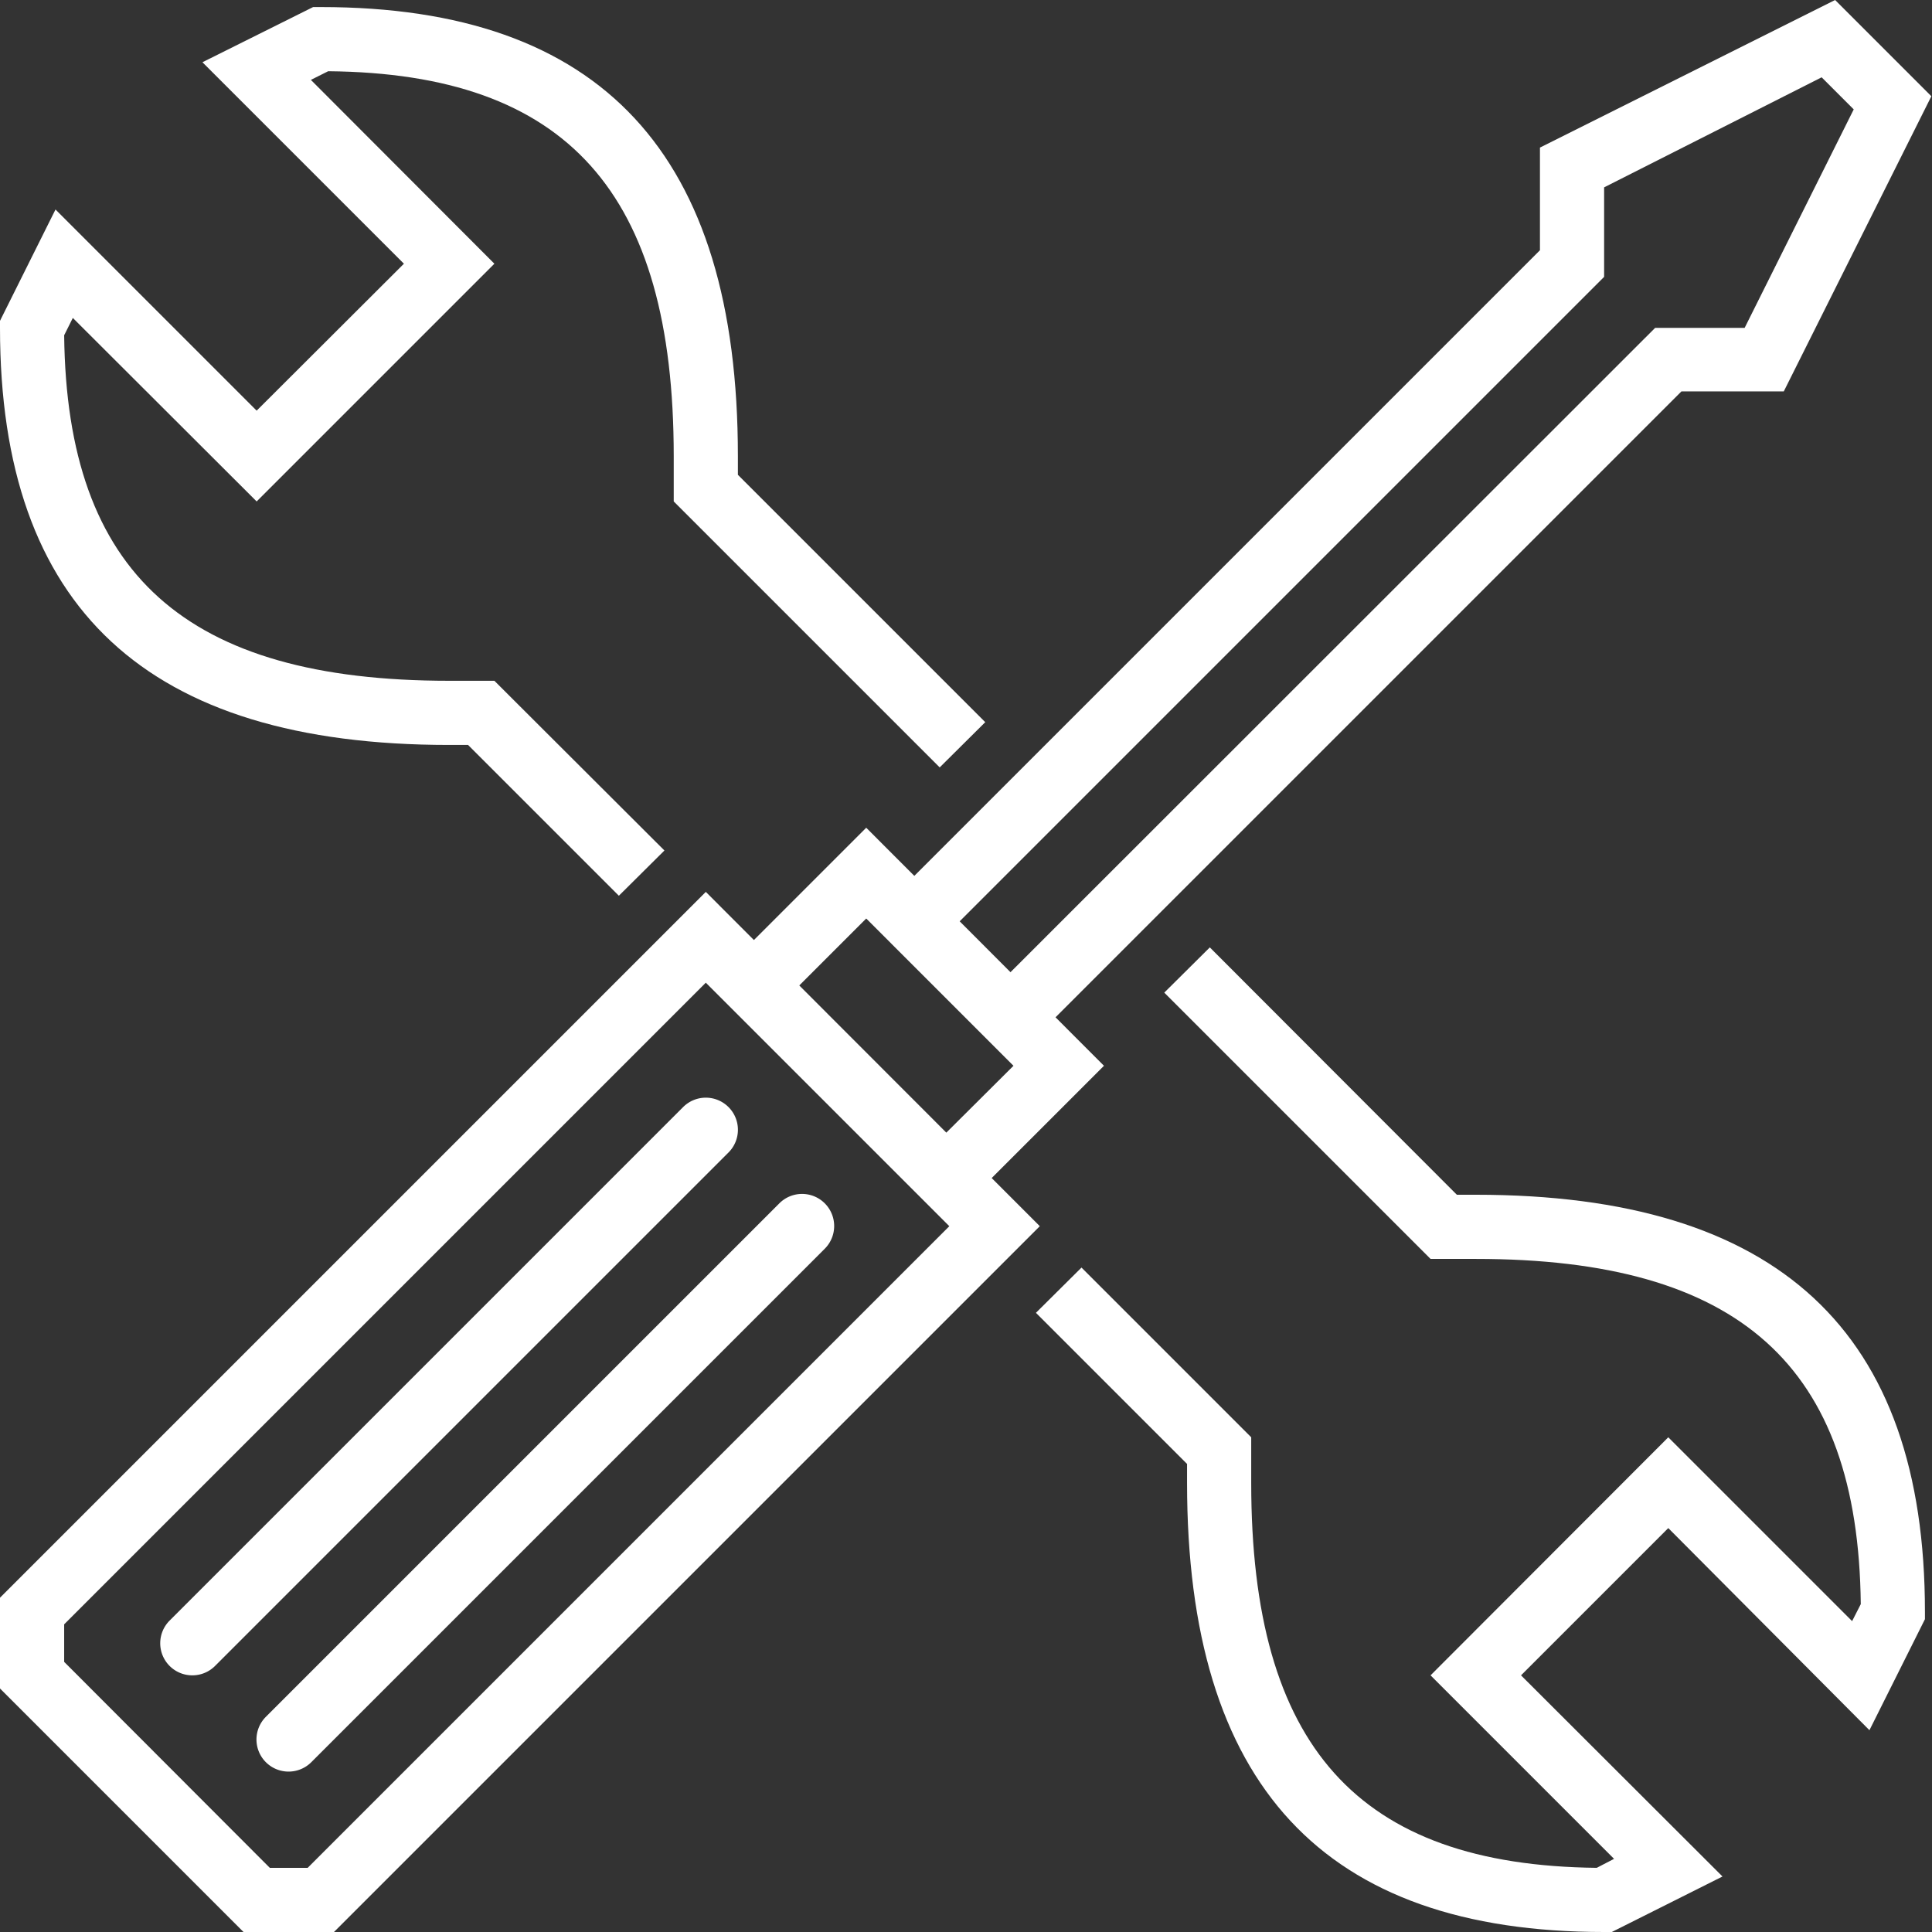 <svg xmlns="http://www.w3.org/2000/svg" viewBox="0 0 60.22 60.22"><rect x="0" y="0" width="60.22" height="60.22" fill="#333333" stroke="none"/><defs><style>.cls-1{fill:#fff;}</style></defs><g id="Layer_2" data-name="Layer 2"><g id="icons"><path class="cls-1" d="M50.24,60.22H50c-8.75,0-13-4.58-13-14v-.59l-4.71-4.71,1.42-1.41L39,44.8v1.42c0,8.21,3.32,11.92,10.77,12l.54-.28-5.72-5.72L52,44.8l5.73,5.73L58,50c-.08-7.44-3.79-10.76-12-10.76H44.59l-8.3-8.3,1.42-1.41,7.7,7.71H46c9.42,0,14,4.25,14,13v.23l-1.73,3.46L52,47.63l-4.59,4.59,6.28,6.27Z"/><path class="cls-1" d="M19.29,27.92l-4.7-4.7H14c-9.42,0-14-4.26-14-13V10L1.73,6.53,8,12.8l4.59-4.58L6.31,1.94,9.76.22H10c8.75,0,13,4.58,13,14v.58l7.71,7.71-1.42,1.41L21,15.63V14.22C21,6,17.68,2.29,10.23,2.22l-.54.27,5.72,5.73L8,15.63,2.27,9.91,2,10.45c.08,7.44,3.79,10.77,12,10.77h1.41l5.3,5.29Z"/><path class="cls-1" d="M10.41,60.22H7.59L0,52.63V49.8l22-22L32.41,38.22Zm-2-2H9.59l20-20L22,30.63l-20,20V51.8Z"/><path class="cls-1" d="M30,37.22a1,1,0,0,1-.71-1.71l2.3-2.29L27,28.63l-2.29,2.29a1,1,0,0,1-1.42,0,1,1,0,0,1,0-1.41L27,25.8l7.41,7.42-3.7,3.7A1,1,0,0,1,30,37.22Z"/><path class="cls-1" d="M32,32.22a1,1,0,0,1-.71-1.71l20.3-20.29h2.79l3.4-6.81-1-1L50,5.84V8.63L29.71,28.92a1,1,0,0,1-1.42,0,1,1,0,0,1,0-1.41L48,7.8V4.6L57.2,0l3,3-4.6,9.2H52.41l-19.7,19.7A1,1,0,0,1,32,32.22Z"/><path class="cls-1" d="M6,52.22a1,1,0,0,1-.71-1.71l16-16a1,1,0,0,1,1.42,0,1,1,0,0,1,0,1.41l-16,16A1,1,0,0,1,6,52.22Z"/><path class="cls-1" d="M9,55.22a1,1,0,0,1-.71-1.71l16-16a1,1,0,0,1,1.42,0,1,1,0,0,1,0,1.41l-16,16A1,1,0,0,1,9,55.22Z"/></g></g></svg>